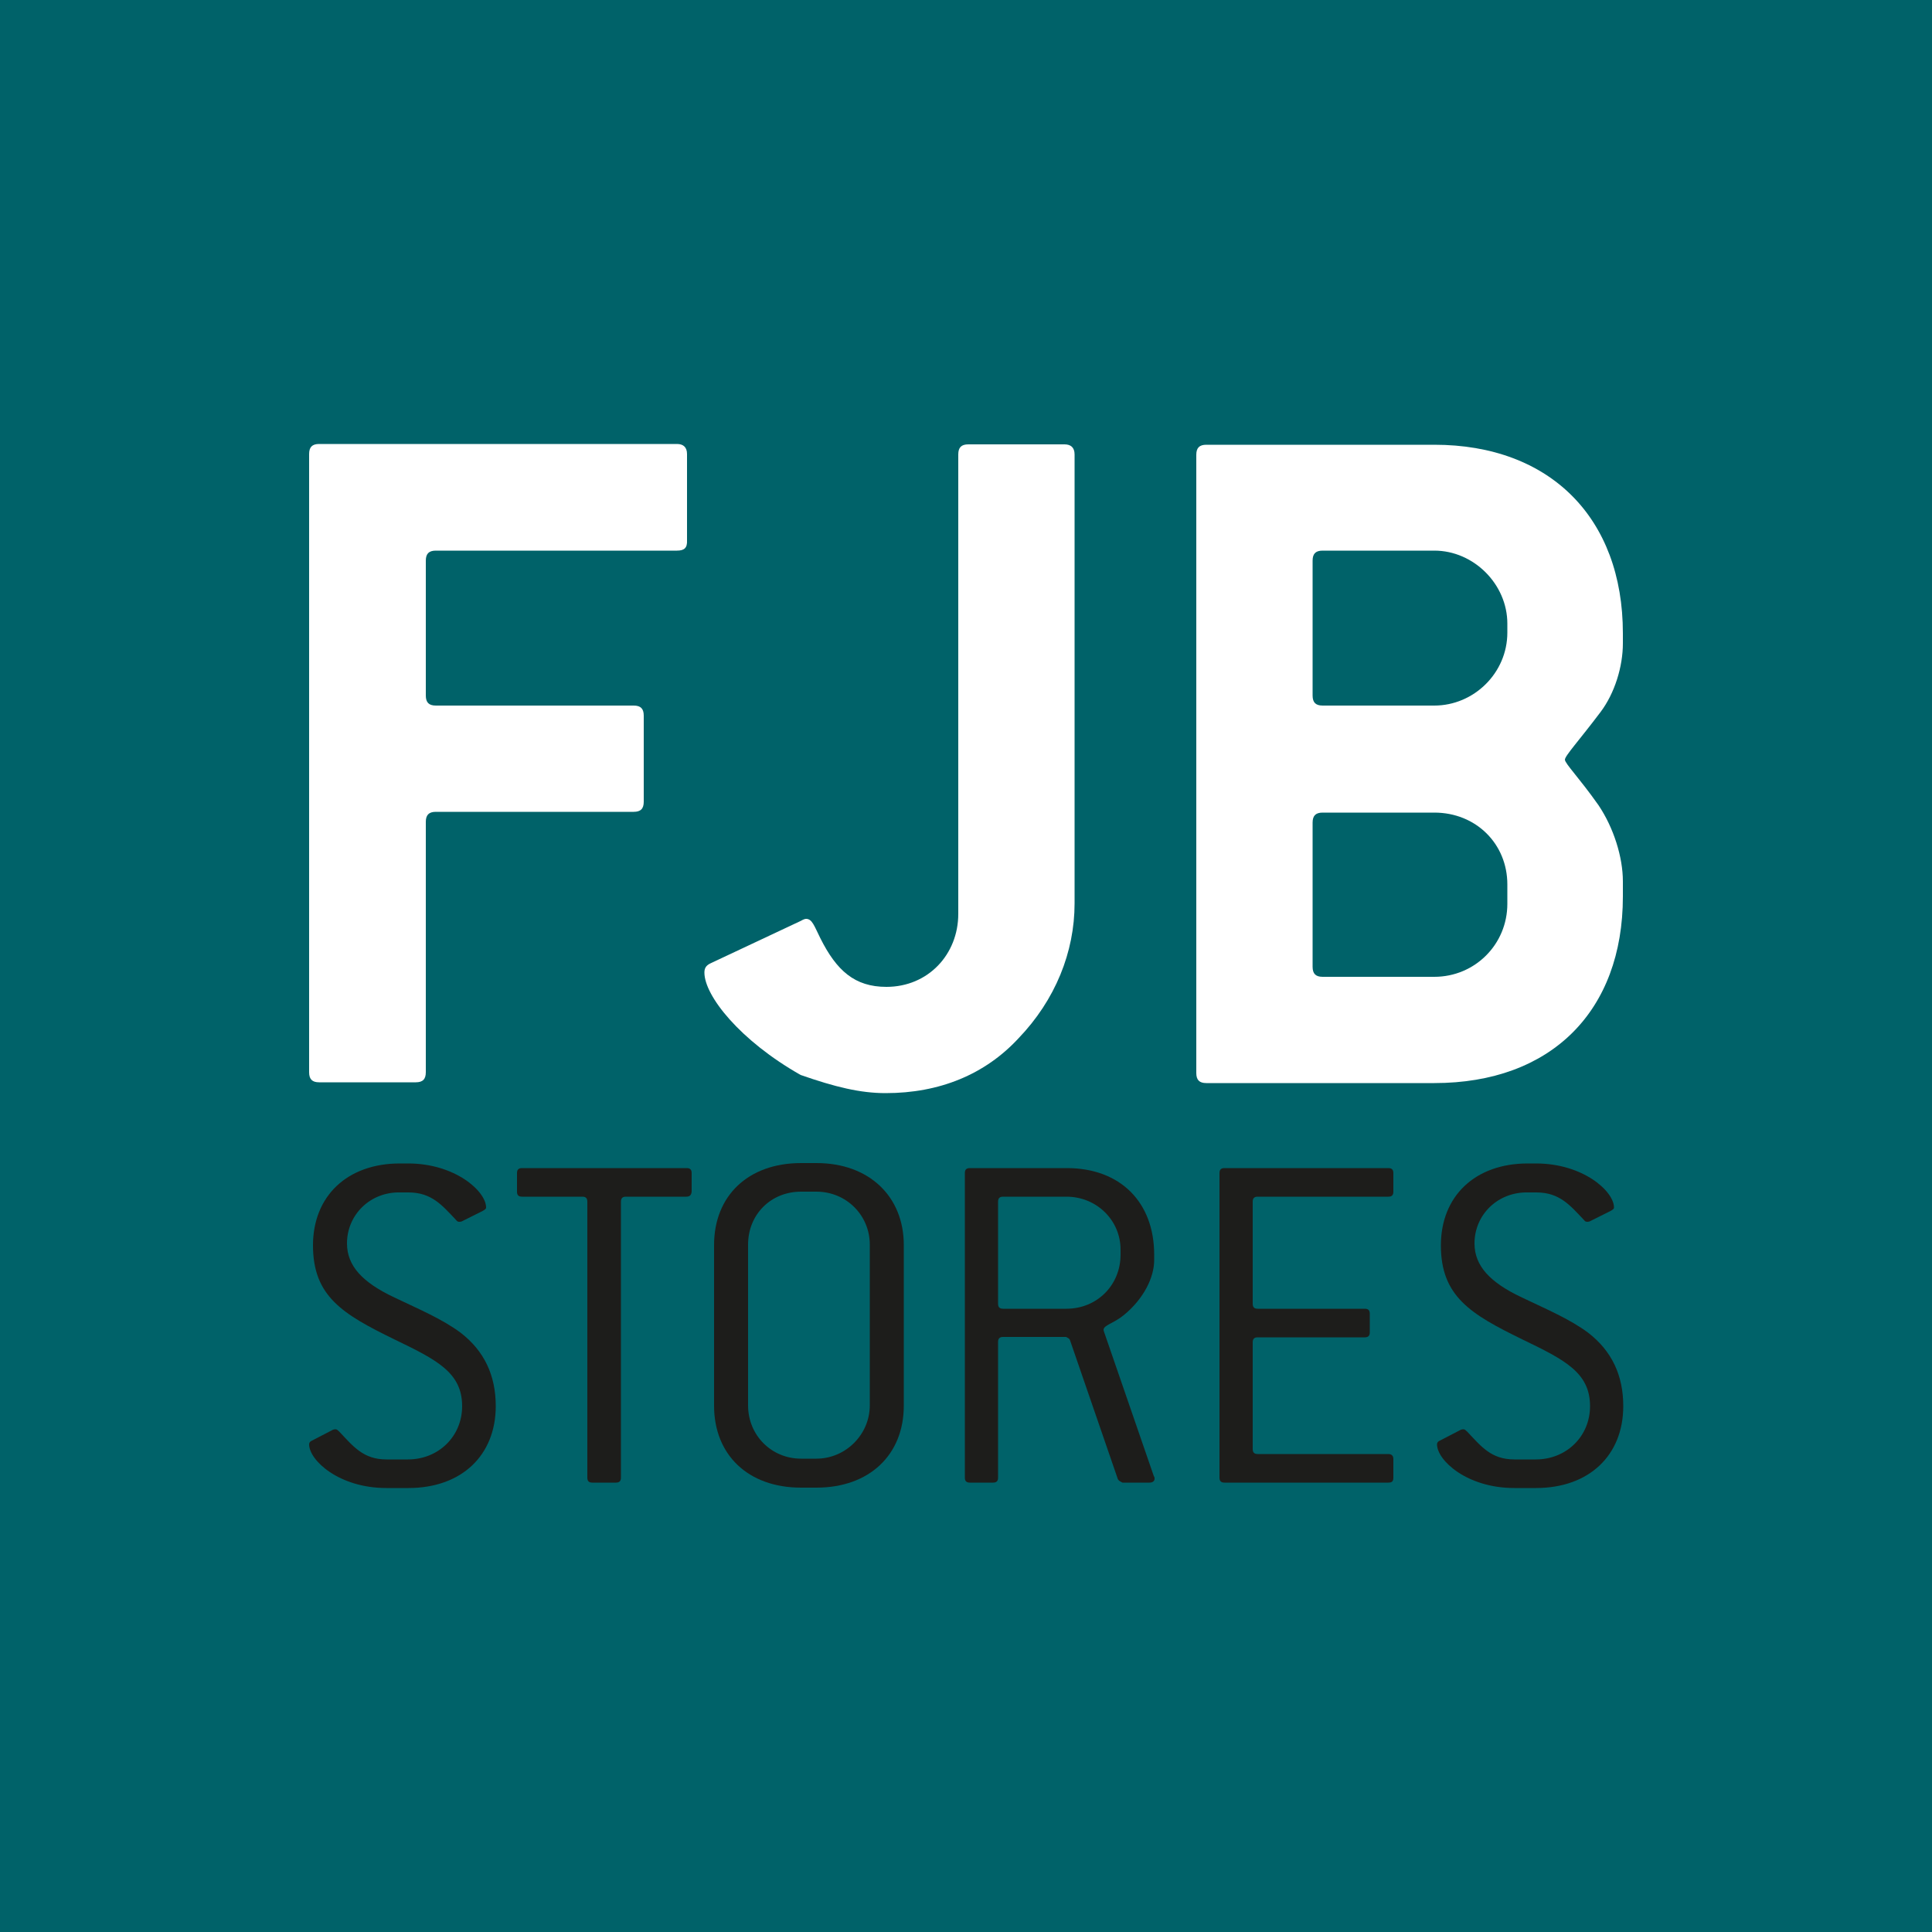 <?xml version="1.0" encoding="utf-8"?>
<!-- Generator: Adobe Illustrator 26.0.1, SVG Export Plug-In . SVG Version: 6.00 Build 0)  -->
<svg version="1.1" xmlns="http://www.w3.org/2000/svg" xmlns:xlink="http://www.w3.org/1999/xlink" x="0px" y="0px"
	 viewBox="0 0 500 500" style="enable-background:new 0 0 500 500;" xml:space="preserve">
<style type="text/css">
	.st0{fill:#006269;}
	.st1{fill:#FFFFFF;}
	.st2{fill:#1D1D1B;}
</style>
<g id="Layer_1">
	<rect class="st0" width="500" height="500"/>
</g>
<g id="Layer_2">
	<g>
		<path class="st1" d="M175.2,142.5h-62.4c-1.8,0-2.6,0.8-2.6,2.6v34.9c0,1.8,0.8,2.6,2.6,2.6H164c1.8,0,2.6,0.8,2.6,2.6v22.3
			c0,1.8-0.8,2.6-2.6,2.6h-51.2c-1.8,0-2.6,0.8-2.6,2.6v64.8c0,1.8-0.8,2.6-2.6,2.6H82.6c-1.8,0-2.6-0.8-2.6-2.6v-160
			c0-1.8,0.8-2.6,2.6-2.6h92.6c1.6,0,2.6,0.8,2.6,2.6v22.3C177.9,141.8,177.1,142.5,175.2,142.5z"/>
		<path class="st1" d="M263.6,268.7c-8.7,9.4-20.5,14.2-34.4,14.2c-6.6,0-13.1-1.6-22-4.7c-15.7-8.9-24.9-20.5-24.9-26.5
			c0-1,0.3-1.8,1.6-2.4l23.4-11c0.5-0.3,1-0.5,1.3-0.5c1.6,0,2.1,1.8,3.7,5c4.2,8.4,8.9,12.6,17.1,12.6c10.8,0,18.6-8.4,18.6-18.9
			V117.6c0-1.8,0.8-2.6,2.6-2.6h24.9c1.6,0,2.6,0.8,2.6,2.6v116.2C278.1,246.4,273.1,258.8,263.6,268.7z"/>
		<path class="st1" d="M371.2,280.3h-59c-1.8,0-2.6-0.8-2.6-2.6v-160c0-1.8,0.8-2.6,2.6-2.6h59c29.9,0,48.8,18.9,48.8,48.8v2.6
			c0,6-2.1,12.9-5.8,17.8c-5.5,7.3-9.2,11.3-9.2,12.3c0,1,3.7,4.7,8.7,11.8c3.9,5.8,6.3,13.4,6.3,19.7v3.9
			C420,261.7,401.4,280.3,371.2,280.3z M390.1,161.4c0-10.2-8.7-18.9-18.9-18.9h-28.9c-1.8,0-2.6,0.8-2.6,2.6v34.9
			c0,1.8,0.8,2.6,2.6,2.6h28.9c10.2,0,18.9-8.4,18.9-18.9V161.4z M390.1,228.9c0-10.5-8.1-18.6-18.9-18.6h-28.9
			c-1.8,0-2.6,0.8-2.6,2.6v37.3c0,1.8,0.8,2.6,2.6,2.6h28.9c10.5,0,18.9-8.4,18.9-18.9V228.9z"/>
	</g>
	<g>
		<path class="st2" d="M89.8,321.8c0,5.8,4,10.1,12.3,14c6.5,3.1,12.4,5.6,17.1,9.1c6.1,4.7,9.1,11,9.1,19
			c0,12.7-8.8,21.2-22.6,21.2H100c-12.3,0-20-7.2-20-11.3c0-0.5,0.3-0.8,0.8-1l5.4-2.8c0.3-0.1,0.5-0.1,0.6-0.1c0.5,0,0.6,0.3,1,0.6
			c3.6,3.8,6.2,7.2,12.2,7.2h5.6c7.8,0,14-5.9,14-13.8c0-8.7-6.6-12-17.6-17.3c-13.3-6.5-21-11.1-21-24.3c0-12.7,8.8-21.2,22.5-21.2
			h2.1c12.2,0,20.2,7.2,20.2,11.4c0,0.4-0.4,0.6-0.9,0.9l-5.4,2.7c-0.3,0.1-0.5,0.1-0.6,0.1c-0.4,0-0.6-0.1-0.9-0.5
			c-3.6-3.8-6.3-7.1-12.3-7.1h-2.1C95.9,308.4,89.8,314.3,89.8,321.8z"/>
		<path class="st2" d="M177.6,309.7H162c-0.9,0-1.3,0.4-1.3,1.3v71.4c0,0.9-0.4,1.3-1.3,1.3h-6.1c-0.9,0-1.3-0.4-1.3-1.3V311
			c0-0.9-0.4-1.3-1.3-1.3h-15.6c-0.9,0-1.3-0.4-1.3-1.3v-4.8c0-0.9,0.4-1.3,1.3-1.3h42.6c0.9,0,1.3,0.4,1.3,1.3v4.8
			C178.9,309.3,178.5,309.7,177.6,309.7z"/>
		<path class="st2" d="M211.3,385h-4c-13.7,0-22.5-8.5-22.5-21.2v-41.6c0-12.7,8.8-21.2,22.5-21.2h4c13.7,0,22.6,8.7,22.6,21.2v41.6
			C233.9,376.5,225,385,211.3,385z M225.1,322.1c0-7.6-6.1-13.7-13.8-13.7h-4c-7.8,0-13.7,5.9-13.7,13.7v41.6
			c0,7.8,6.1,13.8,13.7,13.8h4c7.5,0,13.8-6.2,13.8-13.8V322.1z"/>
		<path class="st2" d="M298.8,382.7c0,0.6-0.5,1-1.3,1h-7c-0.6-0.3-1-0.5-1.2-0.9l-12.4-36c-0.1-0.3-0.4-0.5-1-0.8h-16.3
			c-0.9,0-1.3,0.4-1.3,1.3v35.1c0,0.9-0.4,1.3-1.3,1.3H251c-0.9,0-1.3-0.4-1.3-1.3v-78.8c0-0.9,0.4-1.3,1.3-1.3h25.1
			c13.8,0,22.6,8.8,22.6,22.4v1.4c0,4.5-2.7,10-7.8,14.2c-2.8,2.3-5.3,2.6-5.3,3.9c0,0.1,0.1,0.3,0.1,0.4l12.9,37.4
			C298.8,382.3,298.8,382.4,298.8,382.7z M290,323.4c0-7.6-6.2-13.7-14-13.7h-16.4c-0.9,0-1.3,0.4-1.3,1.3v26.4
			c0,0.9,0.4,1.3,1.3,1.3h16.4c7.9,0,14-6.1,14-14V323.4z"/>
		<path class="st2" d="M359.3,383.7h-42.4c-0.9,0-1.3-0.4-1.3-1.3v-78.8c0-0.9,0.4-1.3,1.3-1.3h42.4c0.9,0,1.3,0.4,1.3,1.3v4.8
			c0,0.9-0.4,1.3-1.3,1.3h-33.8c-0.9,0-1.3,0.4-1.3,1.3v26.4c0,0.9,0.4,1.3,1.3,1.3h27.7c0.9,0,1.3,0.4,1.3,1.3v4.8
			c0,0.9-0.4,1.3-1.3,1.3h-27.7c-0.9,0-1.3,0.4-1.3,1.3V375c0,0.9,0.4,1.3,1.3,1.3h33.8c0.9,0,1.3,0.5,1.3,1.3v4.8
			C360.6,383.3,360.3,383.7,359.3,383.7z"/>
		<path class="st2" d="M381.6,321.8c0,5.8,4,10.1,12.3,14c6.5,3.1,12.4,5.6,17.1,9.1c6.1,4.7,9.1,11,9.1,19
			c0,12.7-8.8,21.2-22.6,21.2h-5.6c-12.3,0-20-7.2-20-11.3c0-0.5,0.3-0.8,0.8-1l5.4-2.8c0.3-0.1,0.5-0.1,0.6-0.1
			c0.5,0,0.6,0.3,1,0.6c3.6,3.8,6.2,7.2,12.2,7.2h5.6c7.8,0,14-5.9,14-13.8c0-8.7-6.6-12-17.6-17.3c-13.3-6.5-21-11.1-21-24.3
			c0-12.7,8.8-21.2,22.5-21.2h2.1c12.2,0,20.2,7.2,20.2,11.4c0,0.4-0.4,0.6-0.9,0.9l-5.4,2.7c-0.3,0.1-0.5,0.1-0.6,0.1
			c-0.4,0-0.6-0.1-0.9-0.5c-3.6-3.8-6.3-7.1-12.3-7.1h-2.1C387.7,308.4,381.6,314.3,381.6,321.8z"/>
	</g>
</g>
</svg>
